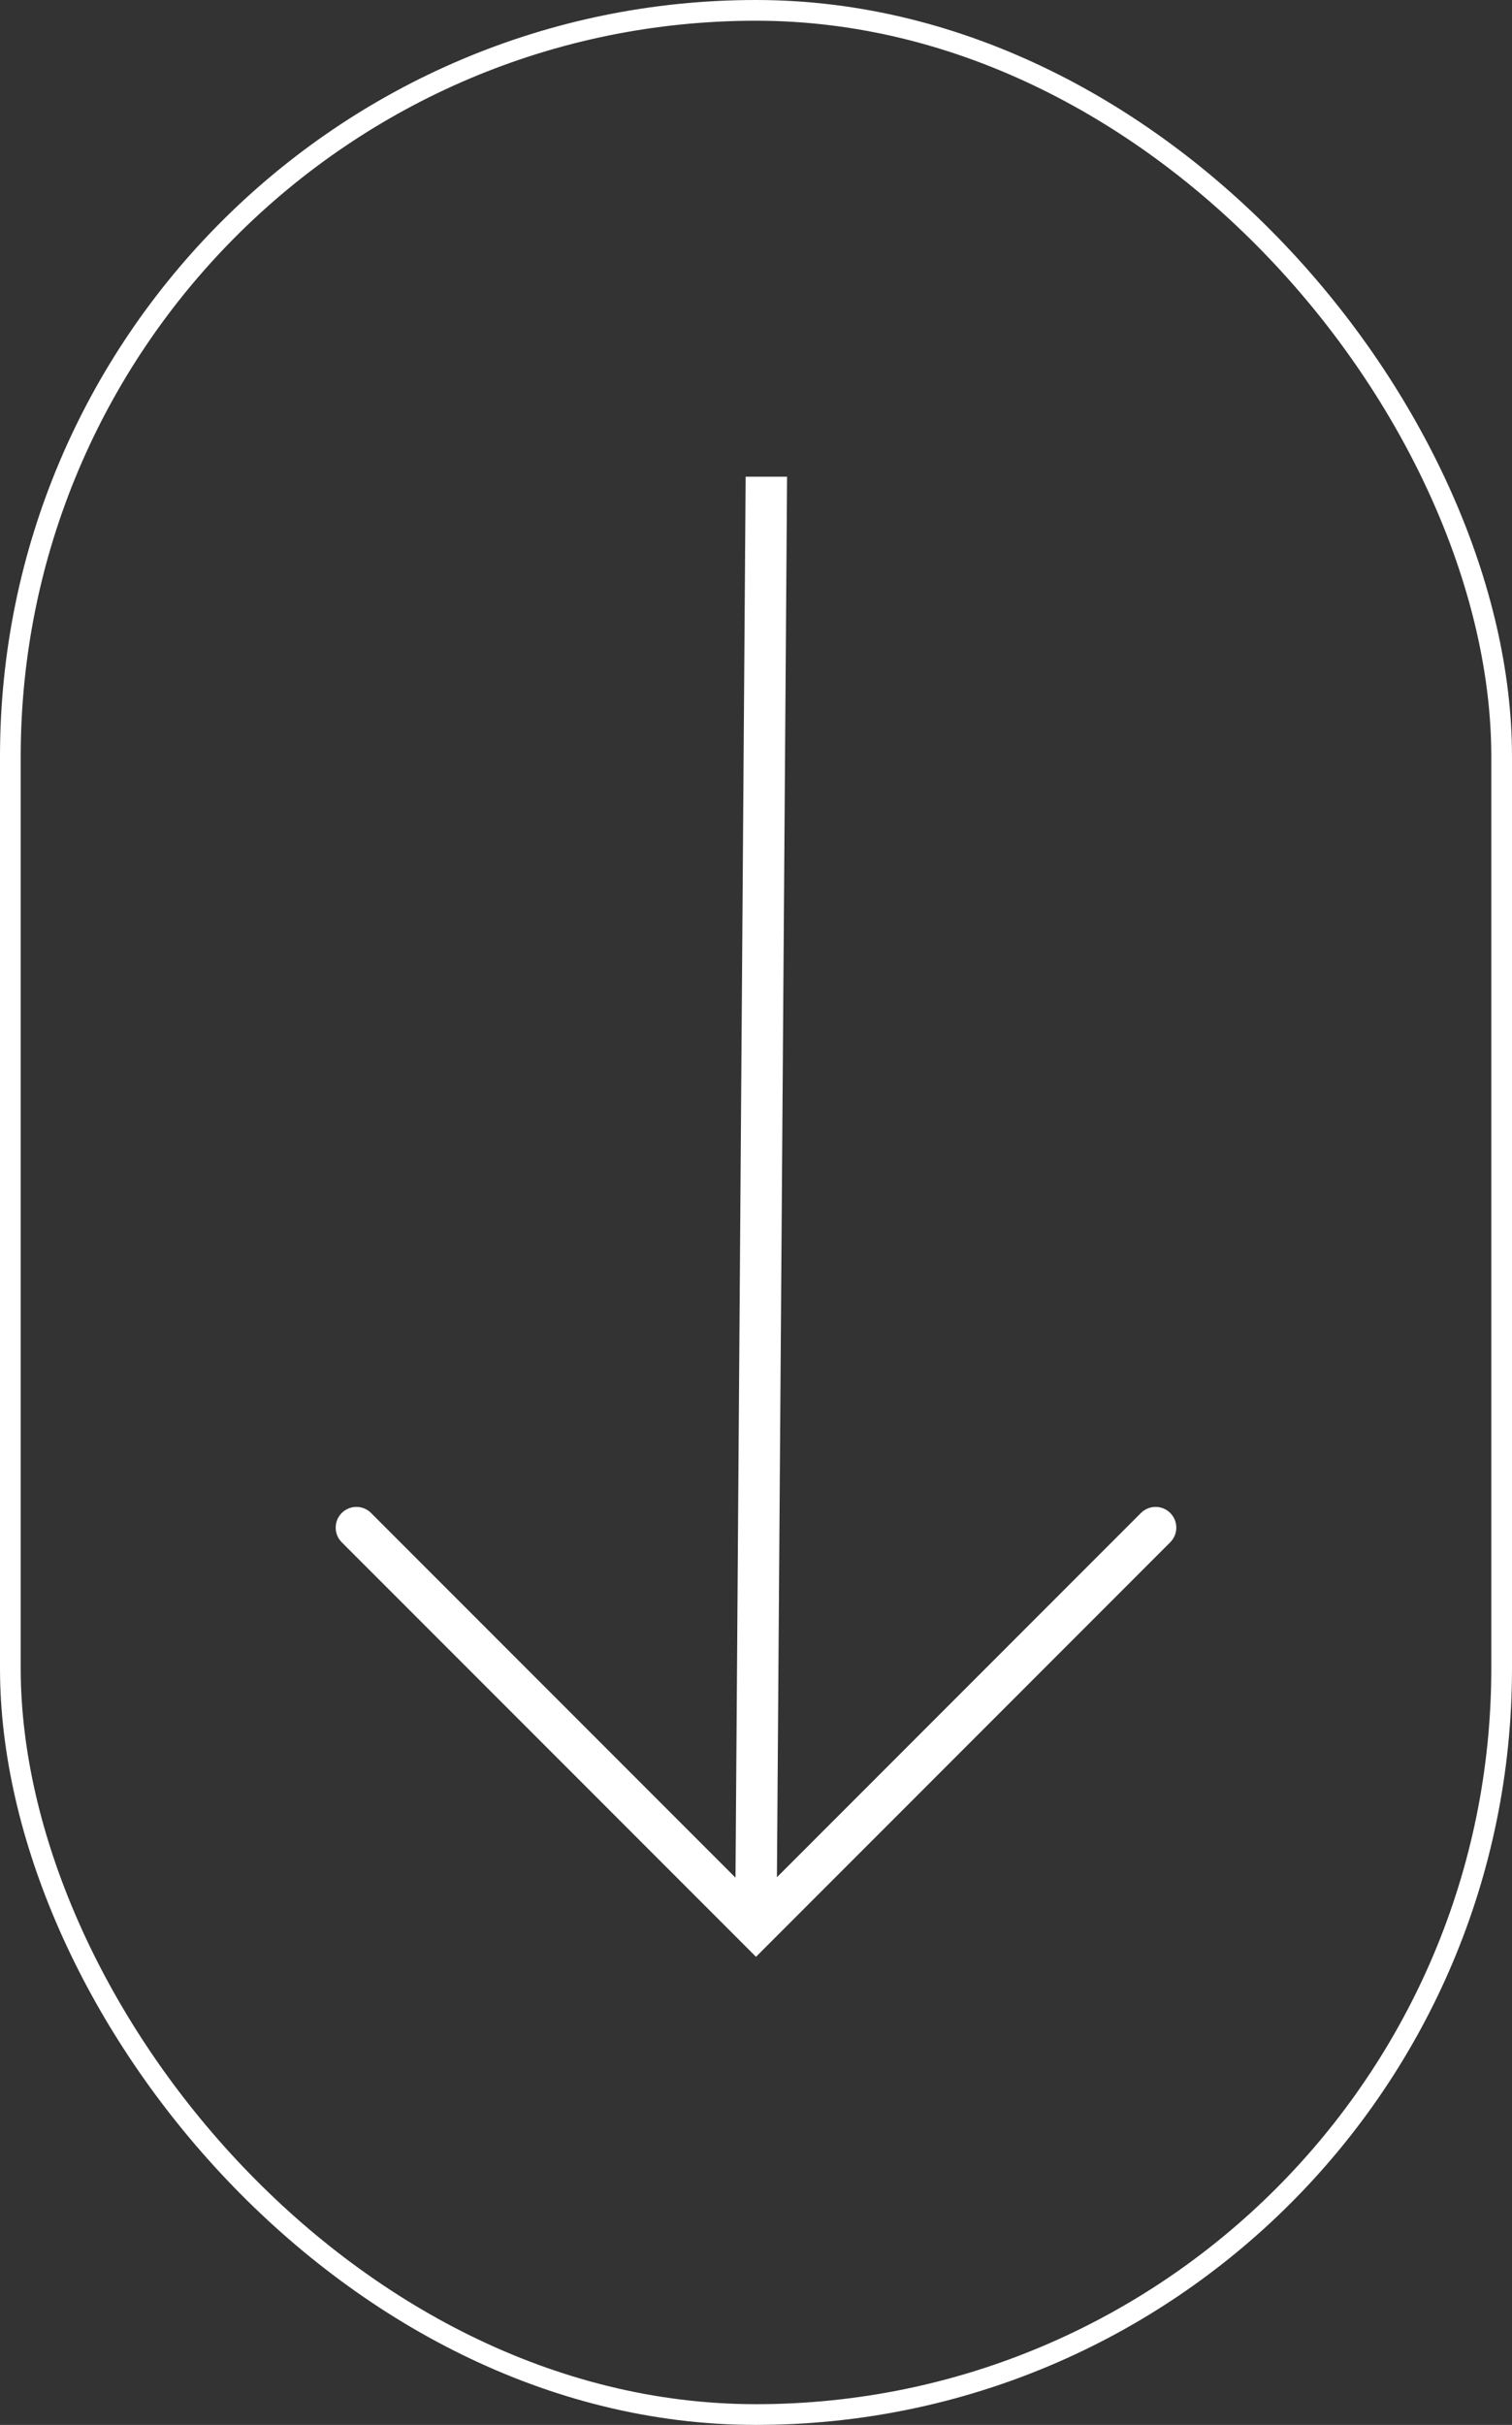 <?xml version="1.0" encoding="UTF-8"?> <svg xmlns="http://www.w3.org/2000/svg" width="73" height="117" viewBox="0 0 73 117" fill="none"><rect x="0" y="0" width="73" height="117" fill="#333333" stroke="none"/> <rect x="0.5" y="0.5" width="72" height="116" rx="36" stroke="white"></rect> <path fill-rule="evenodd" clip-rule="evenodd" d="M37.51 90.576L38 23H36L35.51 90.596L17.914 73C17.524 72.61 16.89 72.61 16.5 73C16.109 73.391 16.109 74.024 16.5 74.414L36.5 94.414L56.5 74.414C56.89 74.024 56.89 73.391 56.5 73C56.109 72.61 55.476 72.61 55.086 73L37.51 90.576Z" fill="white"></path> </svg> 